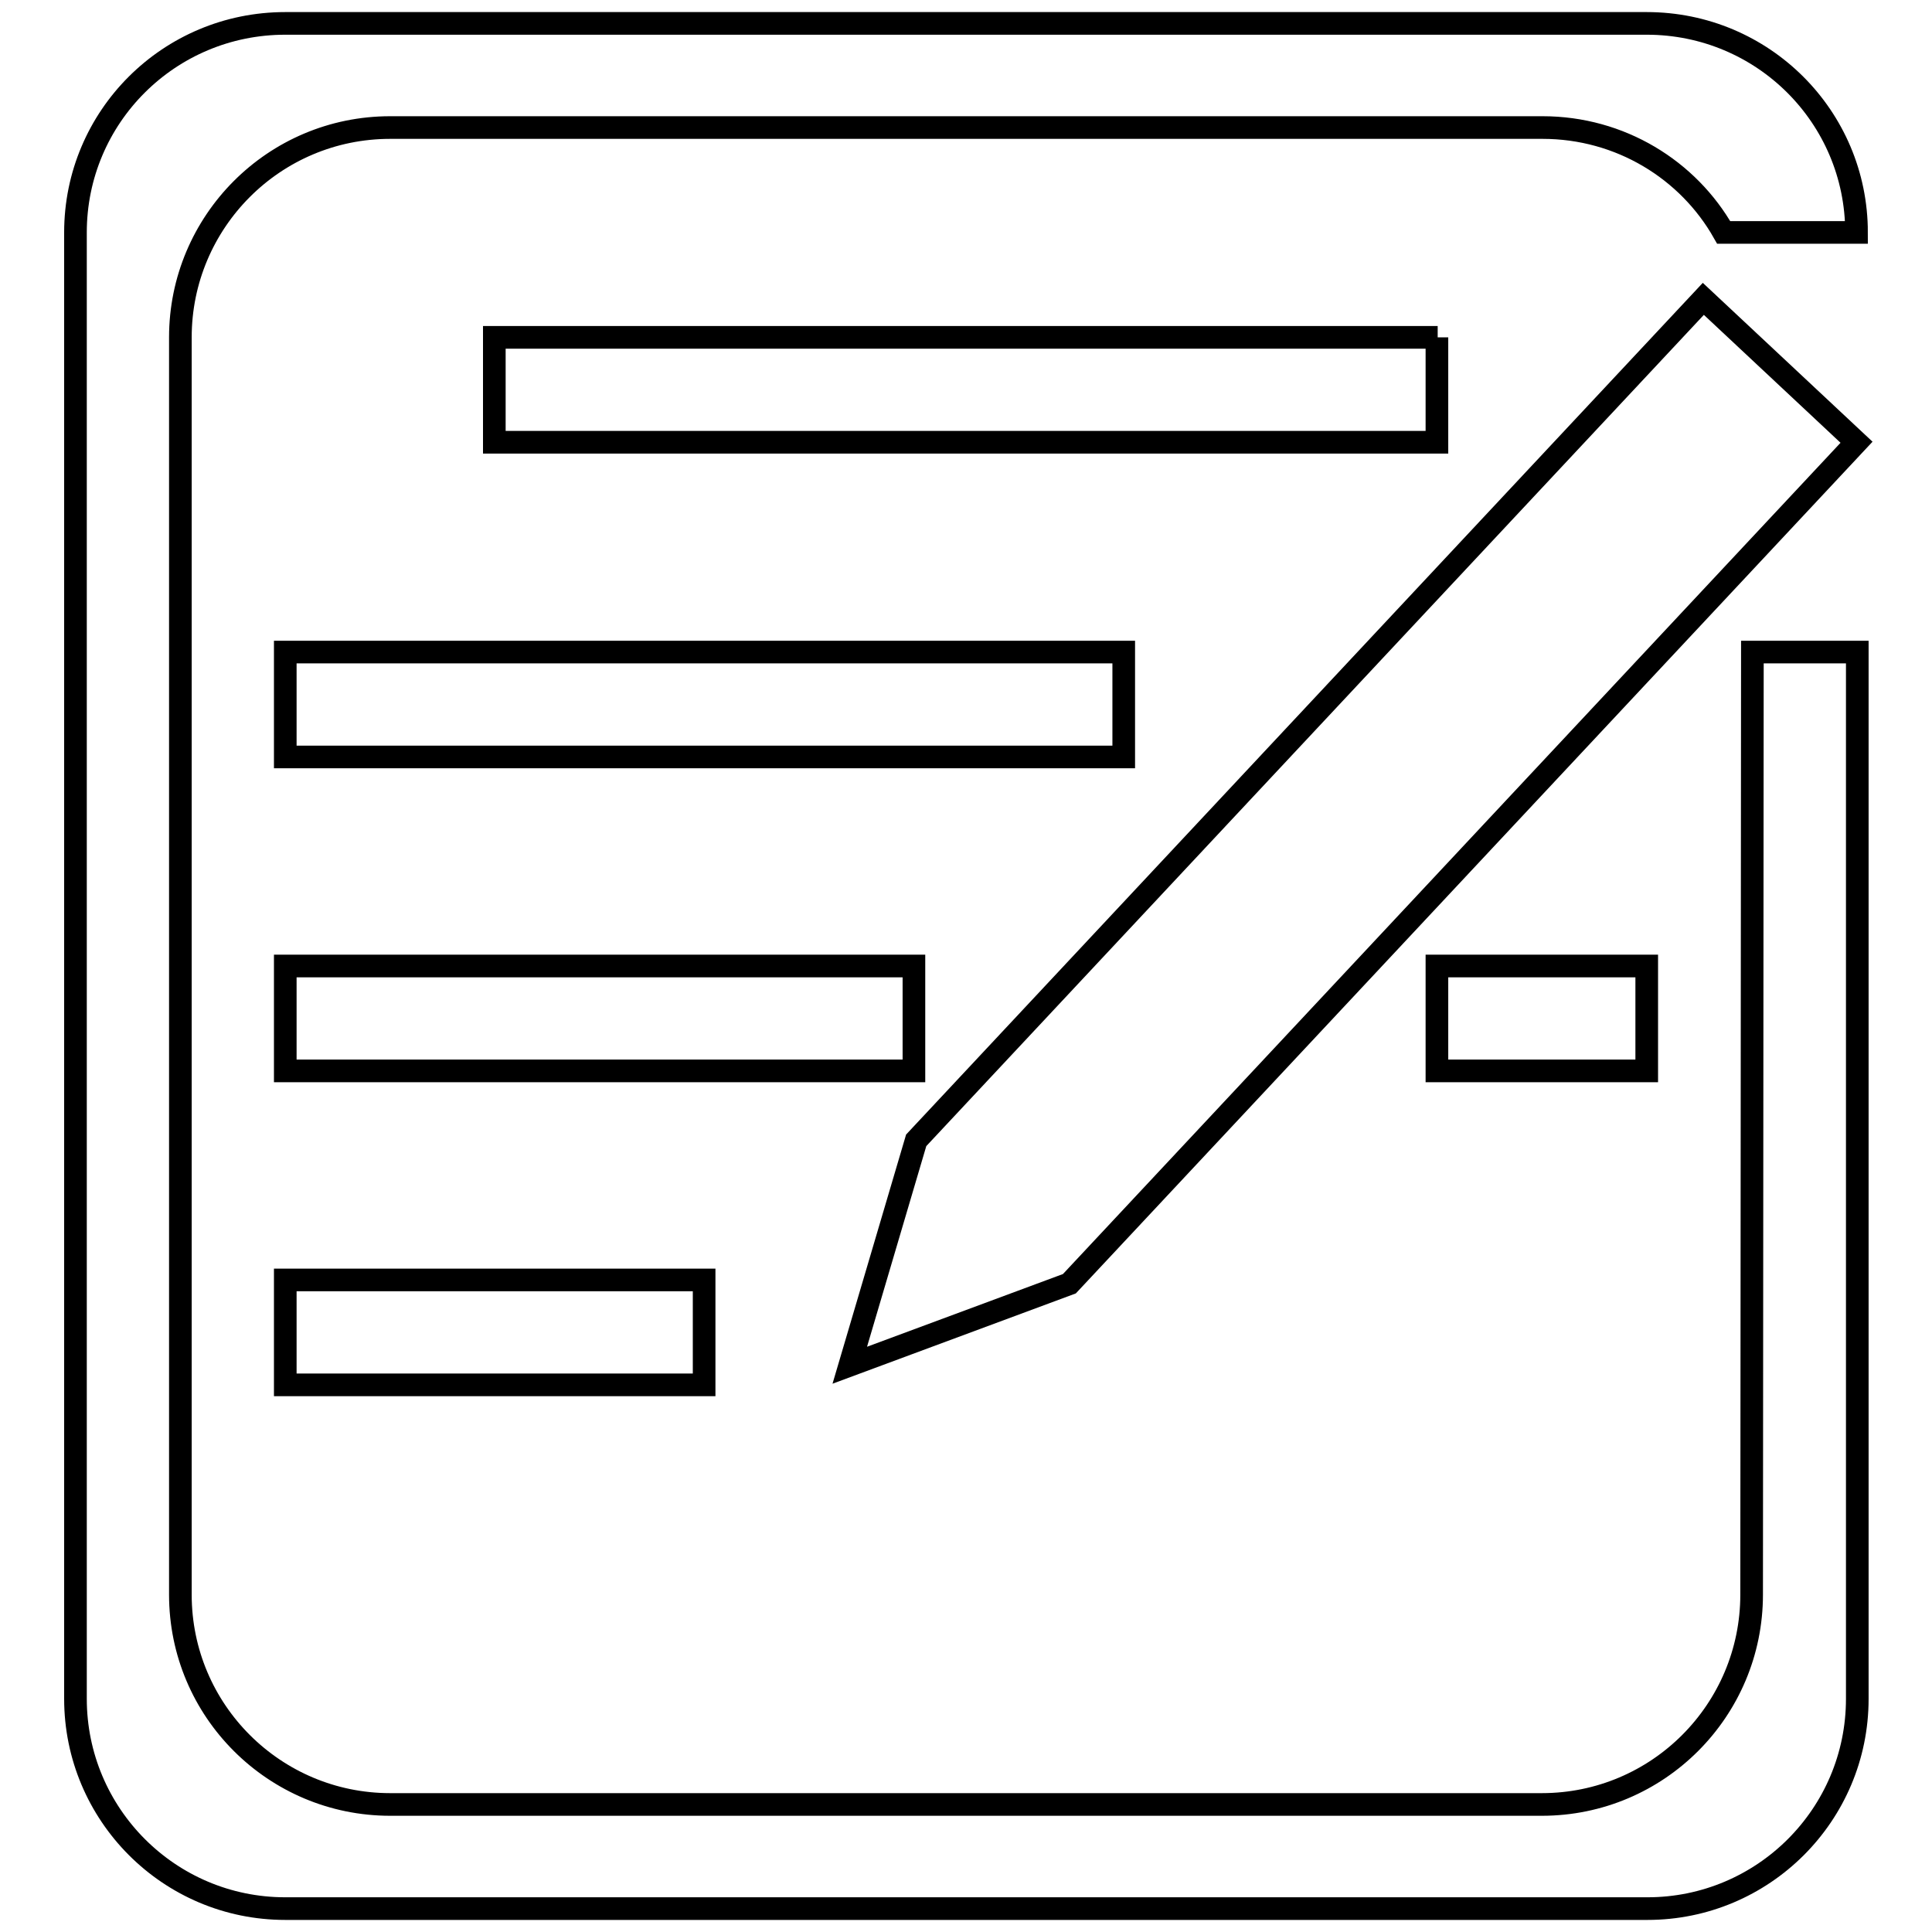 <?xml version="1.0" encoding="utf-8"?>
<!-- Svg Vector Icons : http://www.onlinewebfonts.com/icon -->
<!DOCTYPE svg PUBLIC "-//W3C//DTD SVG 1.1//EN" "http://www.w3.org/Graphics/SVG/1.1/DTD/svg11.dtd">
<svg version="1.1" xmlns="http://www.w3.org/2000/svg" xmlns:xlink="http://www.w3.org/1999/xlink" x="0px" y="0px" viewBox="0 0 256 256" enable-background="new 0 0 256 256" xml:space="preserve">
<g><g><path stroke-width="3" fill-opacity="0" stroke="#000000"  d="M93.6,119.2"/><path stroke-width="3" fill-opacity="0" stroke="#000000"  d="M121.1,128H37.8v13.9h83.3V128L121.1,128z M37.8,183.5h55.5v-13.9H37.8V183.5z M232.1,211.3c0,15.3-12.4,27.8-27.8,27.8H51.7c-15.3,0-27.8-12.4-27.8-27.8V44.7c0-15.3,12.4-27.8,27.8-27.8h152.7c10.3,0,19.3,5.6,24,13.9H246c0-15.3-12.4-27.7-27.8-27.7H37.8C22.4,3.1,10,15.5,10,30.8v194.3c0,15.3,12.4,27.8,27.8,27.8h180.5c15.3,0,27.8-12.4,27.8-27.8V86.4h-13.9L232.1,211.3L232.1,211.3z M190.5,44.7H65.5v13.9h124.9V44.7z M148.8,86.4H37.8v13.9h111.1V86.4z M218.2,128h-27.8v13.9h27.8V128z M121.4,151.1l-8.8,29.8l29.1-10.8L246,58.6l-20.3-19L121.4,151.1z"/></g></g>
</svg>
